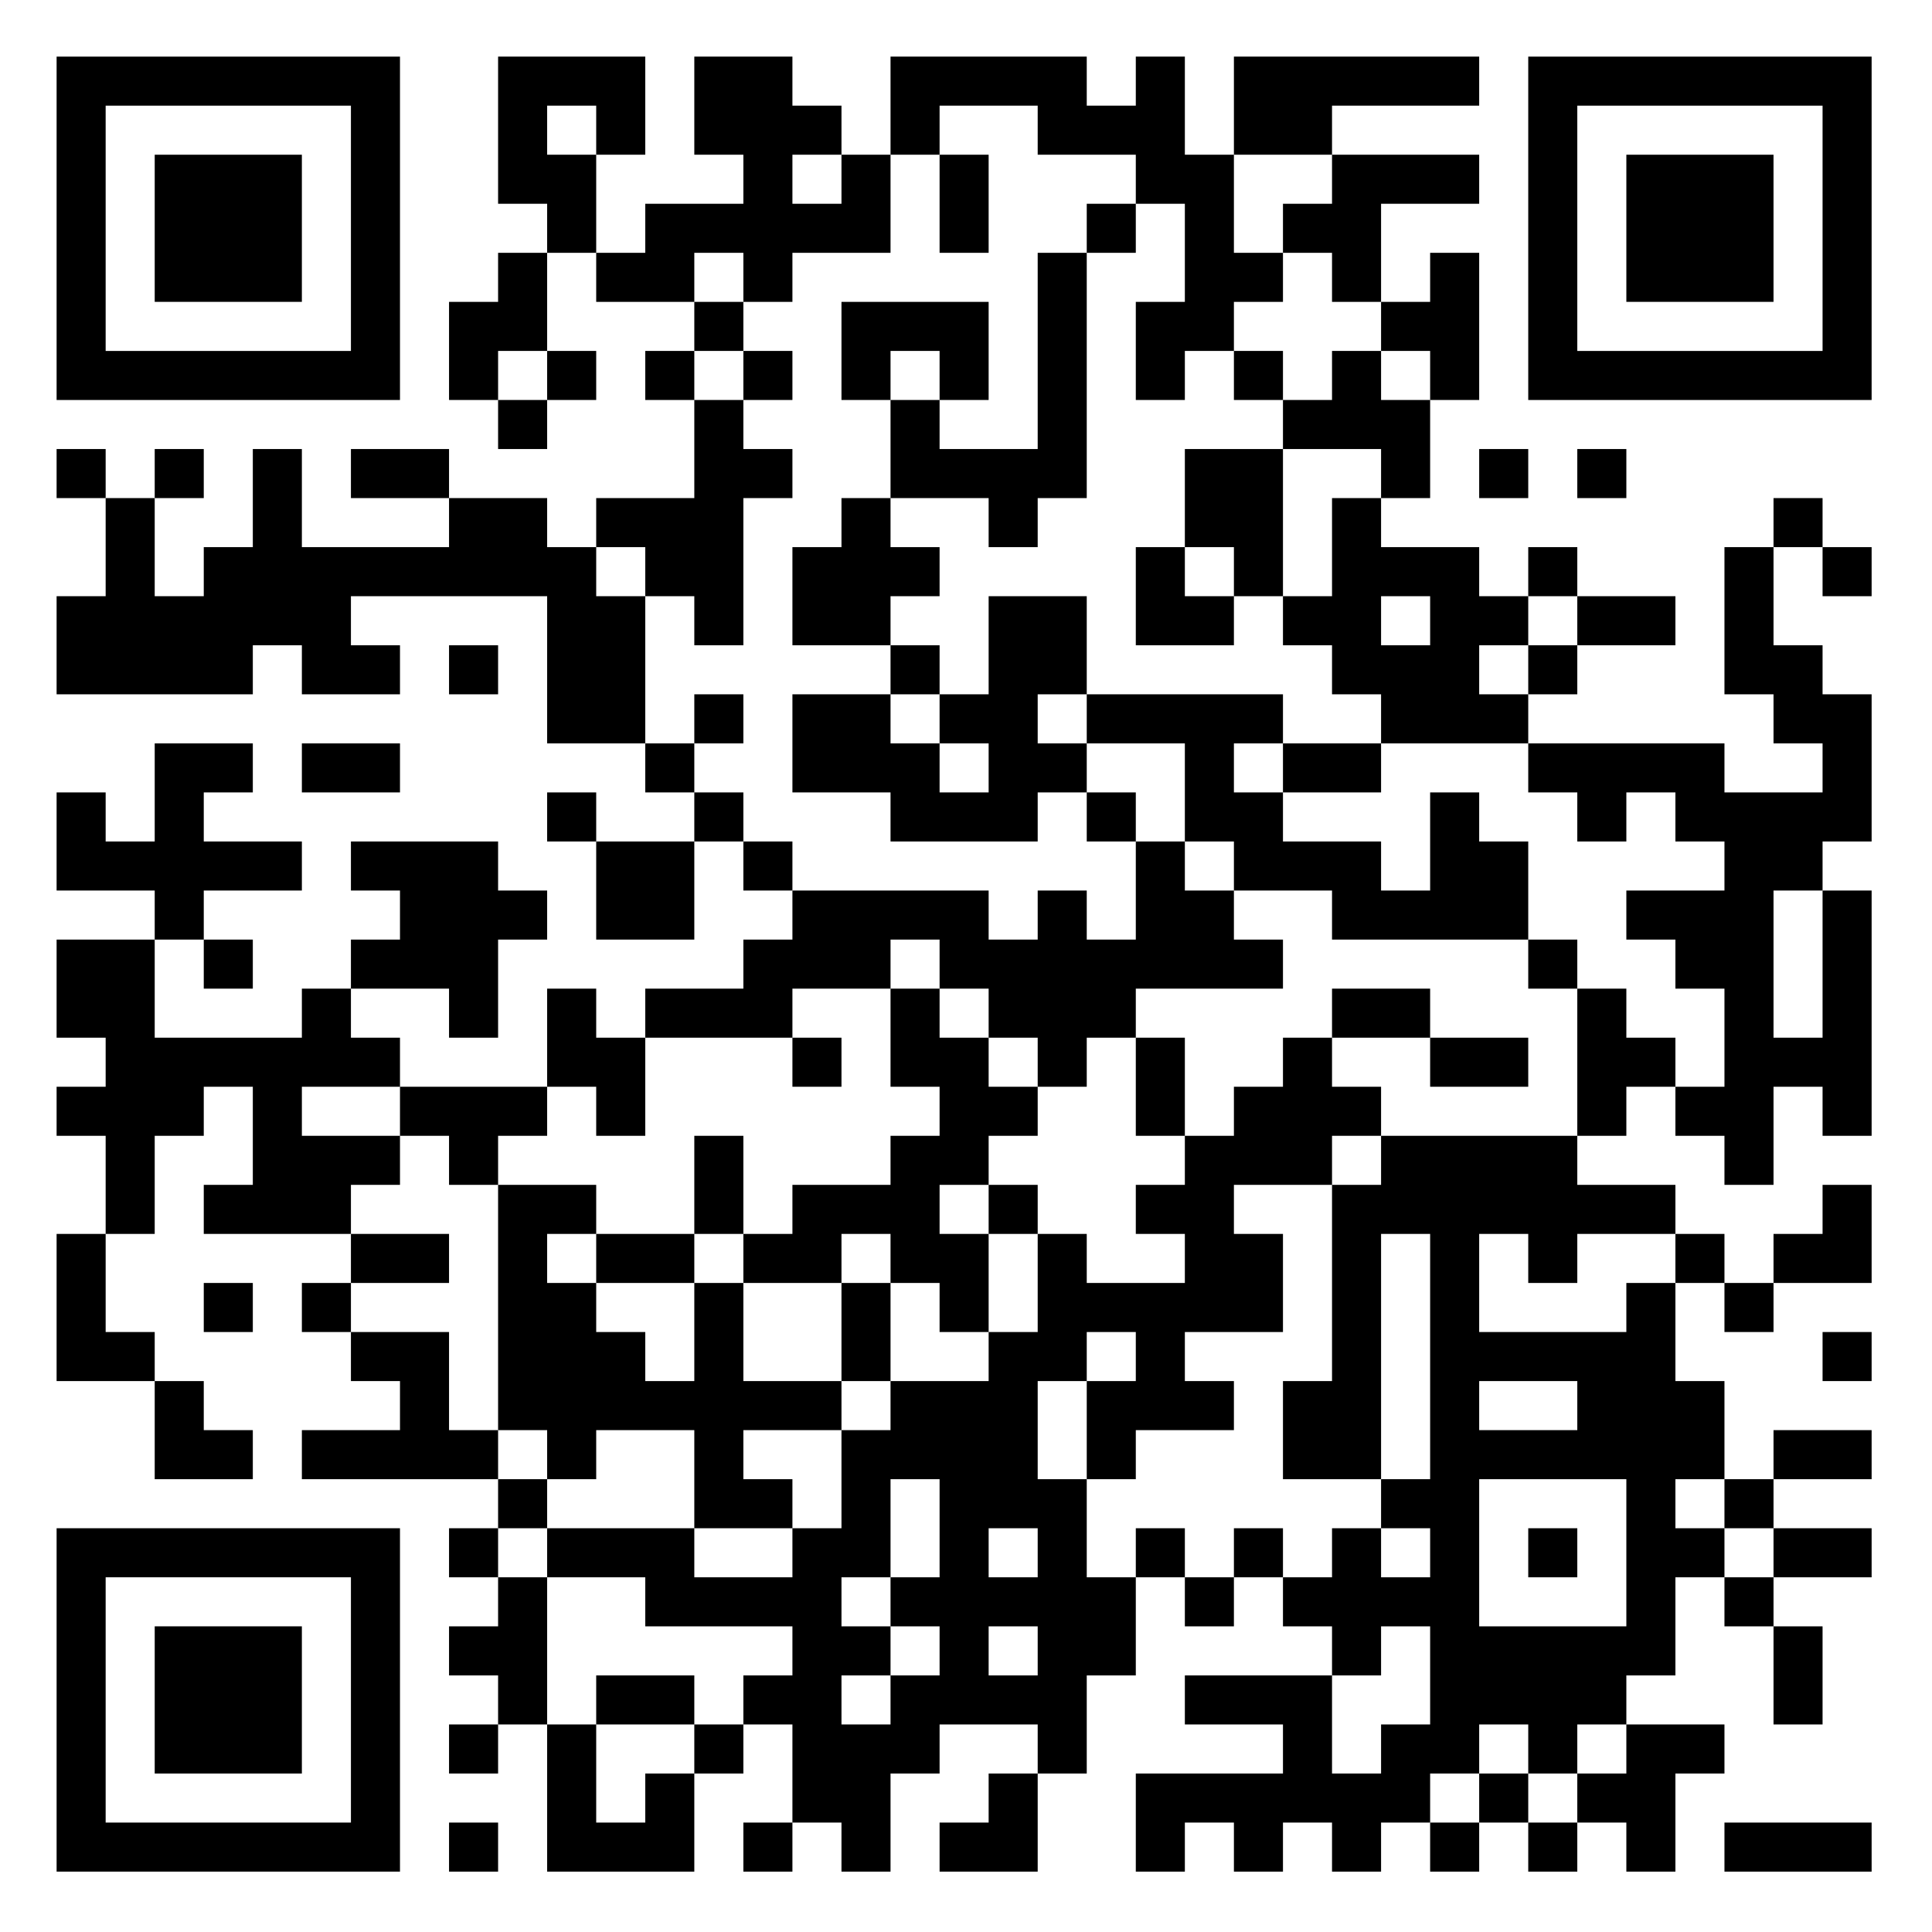 <?xml version="1.0" standalone="no"?>
<svg xmlns="http://www.w3.org/2000/svg" width="512" height="512"><defs><clipPath id="clip-path-dot-color"><rect x="15" y="119" width="13" height="13" transform="rotate(0,21.5,125.5)"/><rect x="15" y="158" width="13" height="13" transform="rotate(0,21.5,164.5)"/><rect x="15" y="171" width="13" height="13" transform="rotate(0,21.5,177.5)"/><rect x="15" y="210" width="13" height="13" transform="rotate(0,21.5,216.5)"/><rect x="15" y="223" width="13" height="13" transform="rotate(0,21.5,229.5)"/><rect x="15" y="249" width="13" height="13" transform="rotate(0,21.5,255.5)"/><rect x="15" y="262" width="13" height="13" transform="rotate(0,21.5,268.5)"/><rect x="15" y="288" width="13" height="13" transform="rotate(0,21.5,294.5)"/><rect x="15" y="327" width="13" height="13" transform="rotate(0,21.5,333.5)"/><rect x="15" y="340" width="13" height="13" transform="rotate(0,21.5,346.5)"/><rect x="15" y="353" width="13" height="13" transform="rotate(0,21.5,359.5)"/><rect x="28" y="132" width="13" height="13" transform="rotate(0,34.5,138.5)"/><rect x="28" y="145" width="13" height="13" transform="rotate(0,34.5,151.5)"/><rect x="28" y="158" width="13" height="13" transform="rotate(0,34.5,164.5)"/><rect x="28" y="171" width="13" height="13" transform="rotate(0,34.5,177.5)"/><rect x="28" y="223" width="13" height="13" transform="rotate(0,34.5,229.5)"/><rect x="28" y="249" width="13" height="13" transform="rotate(0,34.5,255.5)"/><rect x="28" y="262" width="13" height="13" transform="rotate(0,34.5,268.5)"/><rect x="28" y="275" width="13" height="13" transform="rotate(0,34.5,281.5)"/><rect x="28" y="288" width="13" height="13" transform="rotate(0,34.5,294.5)"/><rect x="28" y="301" width="13" height="13" transform="rotate(0,34.5,307.5)"/><rect x="28" y="314" width="13" height="13" transform="rotate(0,34.5,320.5)"/><rect x="28" y="353" width="13" height="13" transform="rotate(0,34.5,359.5)"/><rect x="41" y="119" width="13" height="13" transform="rotate(0,47.5,125.5)"/><rect x="41" y="158" width="13" height="13" transform="rotate(0,47.5,164.5)"/><rect x="41" y="171" width="13" height="13" transform="rotate(0,47.5,177.5)"/><rect x="41" y="197" width="13" height="13" transform="rotate(0,47.5,203.5)"/><rect x="41" y="210" width="13" height="13" transform="rotate(0,47.5,216.5)"/><rect x="41" y="223" width="13" height="13" transform="rotate(0,47.5,229.5)"/><rect x="41" y="236" width="13" height="13" transform="rotate(0,47.5,242.5)"/><rect x="41" y="275" width="13" height="13" transform="rotate(0,47.5,281.5)"/><rect x="41" y="288" width="13" height="13" transform="rotate(0,47.5,294.5)"/><rect x="41" y="366" width="13" height="13" transform="rotate(0,47.5,372.5)"/><rect x="41" y="379" width="13" height="13" transform="rotate(0,47.5,385.5)"/><rect x="54" y="145" width="13" height="13" transform="rotate(0,60.5,151.5)"/><rect x="54" y="158" width="13" height="13" transform="rotate(0,60.5,164.5)"/><rect x="54" y="171" width="13" height="13" transform="rotate(0,60.5,177.5)"/><rect x="54" y="197" width="13" height="13" transform="rotate(0,60.5,203.5)"/><rect x="54" y="223" width="13" height="13" transform="rotate(0,60.5,229.5)"/><rect x="54" y="249" width="13" height="13" transform="rotate(0,60.5,255.5)"/><rect x="54" y="275" width="13" height="13" transform="rotate(0,60.5,281.5)"/><rect x="54" y="314" width="13" height="13" transform="rotate(0,60.5,320.5)"/><rect x="54" y="340" width="13" height="13" transform="rotate(0,60.5,346.5)"/><rect x="54" y="379" width="13" height="13" transform="rotate(0,60.5,385.5)"/><rect x="67" y="119" width="13" height="13" transform="rotate(0,73.5,125.5)"/><rect x="67" y="132" width="13" height="13" transform="rotate(0,73.5,138.5)"/><rect x="67" y="145" width="13" height="13" transform="rotate(0,73.5,151.5)"/><rect x="67" y="158" width="13" height="13" transform="rotate(0,73.5,164.5)"/><rect x="67" y="223" width="13" height="13" transform="rotate(0,73.5,229.5)"/><rect x="67" y="275" width="13" height="13" transform="rotate(0,73.5,281.5)"/><rect x="67" y="288" width="13" height="13" transform="rotate(0,73.5,294.5)"/><rect x="67" y="301" width="13" height="13" transform="rotate(0,73.5,307.5)"/><rect x="67" y="314" width="13" height="13" transform="rotate(0,73.5,320.5)"/><rect x="80" y="145" width="13" height="13" transform="rotate(0,86.5,151.5)"/><rect x="80" y="158" width="13" height="13" transform="rotate(0,86.5,164.5)"/><rect x="80" y="171" width="13" height="13" transform="rotate(0,86.5,177.5)"/><rect x="80" y="197" width="13" height="13" transform="rotate(0,86.5,203.5)"/><rect x="80" y="262" width="13" height="13" transform="rotate(0,86.5,268.5)"/><rect x="80" y="275" width="13" height="13" transform="rotate(0,86.5,281.5)"/><rect x="80" y="301" width="13" height="13" transform="rotate(0,86.5,307.5)"/><rect x="80" y="314" width="13" height="13" transform="rotate(0,86.5,320.5)"/><rect x="80" y="340" width="13" height="13" transform="rotate(0,86.5,346.5)"/><rect x="80" y="379" width="13" height="13" transform="rotate(0,86.5,385.5)"/><rect x="93" y="119" width="13" height="13" transform="rotate(0,99.5,125.5)"/><rect x="93" y="145" width="13" height="13" transform="rotate(0,99.5,151.5)"/><rect x="93" y="171" width="13" height="13" transform="rotate(0,99.5,177.5)"/><rect x="93" y="197" width="13" height="13" transform="rotate(0,99.5,203.5)"/><rect x="93" y="223" width="13" height="13" transform="rotate(0,99.5,229.5)"/><rect x="93" y="249" width="13" height="13" transform="rotate(0,99.5,255.5)"/><rect x="93" y="275" width="13" height="13" transform="rotate(0,99.5,281.5)"/><rect x="93" y="301" width="13" height="13" transform="rotate(0,99.5,307.5)"/><rect x="93" y="327" width="13" height="13" transform="rotate(0,99.5,333.5)"/><rect x="93" y="353" width="13" height="13" transform="rotate(0,99.5,359.5)"/><rect x="93" y="379" width="13" height="13" transform="rotate(0,99.5,385.5)"/><rect x="106" y="119" width="13" height="13" transform="rotate(0,112.5,125.5)"/><rect x="106" y="145" width="13" height="13" transform="rotate(0,112.5,151.5)"/><rect x="106" y="223" width="13" height="13" transform="rotate(0,112.5,229.5)"/><rect x="106" y="236" width="13" height="13" transform="rotate(0,112.5,242.5)"/><rect x="106" y="249" width="13" height="13" transform="rotate(0,112.5,255.5)"/><rect x="106" y="288" width="13" height="13" transform="rotate(0,112.5,294.5)"/><rect x="106" y="327" width="13" height="13" transform="rotate(0,112.5,333.5)"/><rect x="106" y="353" width="13" height="13" transform="rotate(0,112.5,359.5)"/><rect x="106" y="366" width="13" height="13" transform="rotate(0,112.5,372.5)"/><rect x="106" y="379" width="13" height="13" transform="rotate(0,112.5,385.5)"/><rect x="119" y="80" width="13" height="13" transform="rotate(0,125.5,86.5)"/><rect x="119" y="93" width="13" height="13" transform="rotate(0,125.5,99.5)"/><rect x="119" y="132" width="13" height="13" transform="rotate(0,125.5,138.5)"/><rect x="119" y="145" width="13" height="13" transform="rotate(0,125.5,151.5)"/><rect x="119" y="171" width="13" height="13" transform="rotate(0,125.5,177.5)"/><rect x="119" y="223" width="13" height="13" transform="rotate(0,125.5,229.5)"/><rect x="119" y="236" width="13" height="13" transform="rotate(0,125.5,242.5)"/><rect x="119" y="249" width="13" height="13" transform="rotate(0,125.5,255.5)"/><rect x="119" y="262" width="13" height="13" transform="rotate(0,125.5,268.5)"/><rect x="119" y="288" width="13" height="13" transform="rotate(0,125.5,294.5)"/><rect x="119" y="301" width="13" height="13" transform="rotate(0,125.5,307.5)"/><rect x="119" y="379" width="13" height="13" transform="rotate(0,125.5,385.5)"/><rect x="119" y="405" width="13" height="13" transform="rotate(0,125.5,411.5)"/><rect x="119" y="431" width="13" height="13" transform="rotate(0,125.5,437.5)"/><rect x="119" y="457" width="13" height="13" transform="rotate(0,125.5,463.5)"/><rect x="119" y="483" width="13" height="13" transform="rotate(0,125.5,489.5)"/><rect x="132" y="15" width="13" height="13" transform="rotate(0,138.5,21.5)"/><rect x="132" y="28" width="13" height="13" transform="rotate(0,138.5,34.5)"/><rect x="132" y="41" width="13" height="13" transform="rotate(0,138.5,47.5)"/><rect x="132" y="67" width="13" height="13" transform="rotate(0,138.5,73.5)"/><rect x="132" y="80" width="13" height="13" transform="rotate(0,138.5,86.5)"/><rect x="132" y="106" width="13" height="13" transform="rotate(0,138.5,112.5)"/><rect x="132" y="132" width="13" height="13" transform="rotate(0,138.5,138.5)"/><rect x="132" y="145" width="13" height="13" transform="rotate(0,138.5,151.5)"/><rect x="132" y="236" width="13" height="13" transform="rotate(0,138.5,242.5)"/><rect x="132" y="288" width="13" height="13" transform="rotate(0,138.5,294.5)"/><rect x="132" y="314" width="13" height="13" transform="rotate(0,138.5,320.5)"/><rect x="132" y="327" width="13" height="13" transform="rotate(0,138.5,333.5)"/><rect x="132" y="340" width="13" height="13" transform="rotate(0,138.5,346.5)"/><rect x="132" y="353" width="13" height="13" transform="rotate(0,138.5,359.5)"/><rect x="132" y="366" width="13" height="13" transform="rotate(0,138.5,372.5)"/><rect x="132" y="392" width="13" height="13" transform="rotate(0,138.5,398.5)"/><rect x="132" y="418" width="13" height="13" transform="rotate(0,138.5,424.5)"/><rect x="132" y="431" width="13" height="13" transform="rotate(0,138.5,437.5)"/><rect x="132" y="444" width="13" height="13" transform="rotate(0,138.5,450.5)"/><rect x="145" y="15" width="13" height="13" transform="rotate(0,151.5,21.5)"/><rect x="145" y="41" width="13" height="13" transform="rotate(0,151.5,47.5)"/><rect x="145" y="54" width="13" height="13" transform="rotate(0,151.5,60.5)"/><rect x="145" y="93" width="13" height="13" transform="rotate(0,151.5,99.5)"/><rect x="145" y="145" width="13" height="13" transform="rotate(0,151.5,151.5)"/><rect x="145" y="158" width="13" height="13" transform="rotate(0,151.5,164.5)"/><rect x="145" y="171" width="13" height="13" transform="rotate(0,151.5,177.5)"/><rect x="145" y="184" width="13" height="13" transform="rotate(0,151.5,190.5)"/><rect x="145" y="210" width="13" height="13" transform="rotate(0,151.5,216.5)"/><rect x="145" y="262" width="13" height="13" transform="rotate(0,151.5,268.5)"/><rect x="145" y="275" width="13" height="13" transform="rotate(0,151.5,281.5)"/><rect x="145" y="314" width="13" height="13" transform="rotate(0,151.5,320.5)"/><rect x="145" y="340" width="13" height="13" transform="rotate(0,151.5,346.5)"/><rect x="145" y="353" width="13" height="13" transform="rotate(0,151.5,359.5)"/><rect x="145" y="366" width="13" height="13" transform="rotate(0,151.5,372.5)"/><rect x="145" y="379" width="13" height="13" transform="rotate(0,151.5,385.5)"/><rect x="145" y="405" width="13" height="13" transform="rotate(0,151.5,411.5)"/><rect x="145" y="457" width="13" height="13" transform="rotate(0,151.5,463.5)"/><rect x="145" y="470" width="13" height="13" transform="rotate(0,151.5,476.5)"/><rect x="145" y="483" width="13" height="13" transform="rotate(0,151.5,489.5)"/><rect x="158" y="15" width="13" height="13" transform="rotate(0,164.5,21.5)"/><rect x="158" y="28" width="13" height="13" transform="rotate(0,164.5,34.5)"/><rect x="158" y="67" width="13" height="13" transform="rotate(0,164.5,73.5)"/><rect x="158" y="132" width="13" height="13" transform="rotate(0,164.5,138.5)"/><rect x="158" y="158" width="13" height="13" transform="rotate(0,164.5,164.5)"/><rect x="158" y="171" width="13" height="13" transform="rotate(0,164.5,177.5)"/><rect x="158" y="184" width="13" height="13" transform="rotate(0,164.5,190.5)"/><rect x="158" y="223" width="13" height="13" transform="rotate(0,164.5,229.5)"/><rect x="158" y="236" width="13" height="13" transform="rotate(0,164.5,242.5)"/><rect x="158" y="275" width="13" height="13" transform="rotate(0,164.5,281.5)"/><rect x="158" y="288" width="13" height="13" transform="rotate(0,164.5,294.5)"/><rect x="158" y="327" width="13" height="13" transform="rotate(0,164.5,333.5)"/><rect x="158" y="353" width="13" height="13" transform="rotate(0,164.5,359.5)"/><rect x="158" y="366" width="13" height="13" transform="rotate(0,164.5,372.5)"/><rect x="158" y="405" width="13" height="13" transform="rotate(0,164.5,411.5)"/><rect x="158" y="444" width="13" height="13" transform="rotate(0,164.5,450.5)"/><rect x="158" y="483" width="13" height="13" transform="rotate(0,164.5,489.5)"/><rect x="171" y="54" width="13" height="13" transform="rotate(0,177.5,60.5)"/><rect x="171" y="67" width="13" height="13" transform="rotate(0,177.5,73.5)"/><rect x="171" y="93" width="13" height="13" transform="rotate(0,177.5,99.5)"/><rect x="171" y="132" width="13" height="13" transform="rotate(0,177.5,138.5)"/><rect x="171" y="145" width="13" height="13" transform="rotate(0,177.5,151.5)"/><rect x="171" y="197" width="13" height="13" transform="rotate(0,177.5,203.5)"/><rect x="171" y="223" width="13" height="13" transform="rotate(0,177.5,229.5)"/><rect x="171" y="236" width="13" height="13" transform="rotate(0,177.5,242.5)"/><rect x="171" y="262" width="13" height="13" transform="rotate(0,177.5,268.5)"/><rect x="171" y="327" width="13" height="13" transform="rotate(0,177.5,333.5)"/><rect x="171" y="366" width="13" height="13" transform="rotate(0,177.5,372.5)"/><rect x="171" y="405" width="13" height="13" transform="rotate(0,177.5,411.5)"/><rect x="171" y="418" width="13" height="13" transform="rotate(0,177.5,424.5)"/><rect x="171" y="444" width="13" height="13" transform="rotate(0,177.5,450.5)"/><rect x="171" y="470" width="13" height="13" transform="rotate(0,177.5,476.5)"/><rect x="171" y="483" width="13" height="13" transform="rotate(0,177.5,489.5)"/><rect x="184" y="15" width="13" height="13" transform="rotate(0,190.5,21.5)"/><rect x="184" y="28" width="13" height="13" transform="rotate(0,190.5,34.5)"/><rect x="184" y="54" width="13" height="13" transform="rotate(0,190.5,60.5)"/><rect x="184" y="80" width="13" height="13" transform="rotate(0,190.5,86.5)"/><rect x="184" y="106" width="13" height="13" transform="rotate(0,190.5,112.5)"/><rect x="184" y="119" width="13" height="13" transform="rotate(0,190.5,125.5)"/><rect x="184" y="132" width="13" height="13" transform="rotate(0,190.5,138.5)"/><rect x="184" y="145" width="13" height="13" transform="rotate(0,190.5,151.5)"/><rect x="184" y="158" width="13" height="13" transform="rotate(0,190.5,164.5)"/><rect x="184" y="184" width="13" height="13" transform="rotate(0,190.5,190.5)"/><rect x="184" y="210" width="13" height="13" transform="rotate(0,190.5,216.5)"/><rect x="184" y="262" width="13" height="13" transform="rotate(0,190.5,268.5)"/><rect x="184" y="301" width="13" height="13" transform="rotate(0,190.5,307.5)"/><rect x="184" y="314" width="13" height="13" transform="rotate(0,190.5,320.5)"/><rect x="184" y="340" width="13" height="13" transform="rotate(0,190.5,346.5)"/><rect x="184" y="353" width="13" height="13" transform="rotate(0,190.5,359.5)"/><rect x="184" y="366" width="13" height="13" transform="rotate(0,190.5,372.5)"/><rect x="184" y="379" width="13" height="13" transform="rotate(0,190.5,385.5)"/><rect x="184" y="392" width="13" height="13" transform="rotate(0,190.5,398.5)"/><rect x="184" y="418" width="13" height="13" transform="rotate(0,190.5,424.5)"/><rect x="184" y="457" width="13" height="13" transform="rotate(0,190.5,463.5)"/><rect x="197" y="15" width="13" height="13" transform="rotate(0,203.5,21.5)"/><rect x="197" y="28" width="13" height="13" transform="rotate(0,203.5,34.5)"/><rect x="197" y="41" width="13" height="13" transform="rotate(0,203.5,47.5)"/><rect x="197" y="54" width="13" height="13" transform="rotate(0,203.5,60.5)"/><rect x="197" y="67" width="13" height="13" transform="rotate(0,203.5,73.5)"/><rect x="197" y="93" width="13" height="13" transform="rotate(0,203.5,99.5)"/><rect x="197" y="119" width="13" height="13" transform="rotate(0,203.5,125.5)"/><rect x="197" y="223" width="13" height="13" transform="rotate(0,203.5,229.5)"/><rect x="197" y="249" width="13" height="13" transform="rotate(0,203.5,255.5)"/><rect x="197" y="262" width="13" height="13" transform="rotate(0,203.5,268.5)"/><rect x="197" y="327" width="13" height="13" transform="rotate(0,203.5,333.5)"/><rect x="197" y="366" width="13" height="13" transform="rotate(0,203.5,372.5)"/><rect x="197" y="392" width="13" height="13" transform="rotate(0,203.5,398.5)"/><rect x="197" y="418" width="13" height="13" transform="rotate(0,203.5,424.5)"/><rect x="197" y="444" width="13" height="13" transform="rotate(0,203.5,450.5)"/><rect x="197" y="483" width="13" height="13" transform="rotate(0,203.5,489.5)"/><rect x="210" y="28" width="13" height="13" transform="rotate(0,216.5,34.5)"/><rect x="210" y="54" width="13" height="13" transform="rotate(0,216.5,60.5)"/><rect x="210" y="145" width="13" height="13" transform="rotate(0,216.5,151.5)"/><rect x="210" y="158" width="13" height="13" transform="rotate(0,216.5,164.5)"/><rect x="210" y="184" width="13" height="13" transform="rotate(0,216.5,190.5)"/><rect x="210" y="197" width="13" height="13" transform="rotate(0,216.5,203.5)"/><rect x="210" y="236" width="13" height="13" transform="rotate(0,216.5,242.5)"/><rect x="210" y="249" width="13" height="13" transform="rotate(0,216.5,255.5)"/><rect x="210" y="275" width="13" height="13" transform="rotate(0,216.5,281.5)"/><rect x="210" y="314" width="13" height="13" transform="rotate(0,216.5,320.5)"/><rect x="210" y="327" width="13" height="13" transform="rotate(0,216.5,333.5)"/><rect x="210" y="366" width="13" height="13" transform="rotate(0,216.5,372.5)"/><rect x="210" y="405" width="13" height="13" transform="rotate(0,216.5,411.5)"/><rect x="210" y="418" width="13" height="13" transform="rotate(0,216.5,424.5)"/><rect x="210" y="431" width="13" height="13" transform="rotate(0,216.5,437.5)"/><rect x="210" y="444" width="13" height="13" transform="rotate(0,216.5,450.5)"/><rect x="210" y="457" width="13" height="13" transform="rotate(0,216.5,463.5)"/><rect x="210" y="470" width="13" height="13" transform="rotate(0,216.5,476.5)"/><rect x="223" y="41" width="13" height="13" transform="rotate(0,229.5,47.5)"/><rect x="223" y="54" width="13" height="13" transform="rotate(0,229.5,60.5)"/><rect x="223" y="80" width="13" height="13" transform="rotate(0,229.5,86.5)"/><rect x="223" y="93" width="13" height="13" transform="rotate(0,229.5,99.5)"/><rect x="223" y="132" width="13" height="13" transform="rotate(0,229.5,138.5)"/><rect x="223" y="145" width="13" height="13" transform="rotate(0,229.5,151.5)"/><rect x="223" y="158" width="13" height="13" transform="rotate(0,229.5,164.5)"/><rect x="223" y="184" width="13" height="13" transform="rotate(0,229.5,190.5)"/><rect x="223" y="197" width="13" height="13" transform="rotate(0,229.5,203.5)"/><rect x="223" y="236" width="13" height="13" transform="rotate(0,229.5,242.5)"/><rect x="223" y="249" width="13" height="13" transform="rotate(0,229.5,255.5)"/><rect x="223" y="314" width="13" height="13" transform="rotate(0,229.5,320.5)"/><rect x="223" y="340" width="13" height="13" transform="rotate(0,229.5,346.5)"/><rect x="223" y="353" width="13" height="13" transform="rotate(0,229.5,359.5)"/><rect x="223" y="379" width="13" height="13" transform="rotate(0,229.5,385.5)"/><rect x="223" y="392" width="13" height="13" transform="rotate(0,229.5,398.5)"/><rect x="223" y="405" width="13" height="13" transform="rotate(0,229.5,411.5)"/><rect x="223" y="431" width="13" height="13" transform="rotate(0,229.5,437.5)"/><rect x="223" y="457" width="13" height="13" transform="rotate(0,229.5,463.5)"/><rect x="223" y="470" width="13" height="13" transform="rotate(0,229.5,476.5)"/><rect x="223" y="483" width="13" height="13" transform="rotate(0,229.5,489.5)"/><rect x="236" y="15" width="13" height="13" transform="rotate(0,242.5,21.5)"/><rect x="236" y="28" width="13" height="13" transform="rotate(0,242.5,34.5)"/><rect x="236" y="80" width="13" height="13" transform="rotate(0,242.5,86.5)"/><rect x="236" y="106" width="13" height="13" transform="rotate(0,242.5,112.5)"/><rect x="236" y="119" width="13" height="13" transform="rotate(0,242.5,125.5)"/><rect x="236" y="145" width="13" height="13" transform="rotate(0,242.5,151.5)"/><rect x="236" y="171" width="13" height="13" transform="rotate(0,242.5,177.5)"/><rect x="236" y="197" width="13" height="13" transform="rotate(0,242.5,203.5)"/><rect x="236" y="210" width="13" height="13" transform="rotate(0,242.5,216.5)"/><rect x="236" y="236" width="13" height="13" transform="rotate(0,242.5,242.5)"/><rect x="236" y="262" width="13" height="13" transform="rotate(0,242.5,268.5)"/><rect x="236" y="275" width="13" height="13" transform="rotate(0,242.5,281.5)"/><rect x="236" y="301" width="13" height="13" transform="rotate(0,242.5,307.5)"/><rect x="236" y="314" width="13" height="13" transform="rotate(0,242.5,320.5)"/><rect x="236" y="327" width="13" height="13" transform="rotate(0,242.5,333.5)"/><rect x="236" y="366" width="13" height="13" transform="rotate(0,242.5,372.5)"/><rect x="236" y="379" width="13" height="13" transform="rotate(0,242.5,385.5)"/><rect x="236" y="418" width="13" height="13" transform="rotate(0,242.5,424.5)"/><rect x="236" y="444" width="13" height="13" transform="rotate(0,242.5,450.5)"/><rect x="236" y="457" width="13" height="13" transform="rotate(0,242.5,463.5)"/><rect x="249" y="15" width="13" height="13" transform="rotate(0,255.5,21.5)"/><rect x="249" y="41" width="13" height="13" transform="rotate(0,255.5,47.5)"/><rect x="249" y="54" width="13" height="13" transform="rotate(0,255.5,60.5)"/><rect x="249" y="80" width="13" height="13" transform="rotate(0,255.5,86.5)"/><rect x="249" y="93" width="13" height="13" transform="rotate(0,255.5,99.5)"/><rect x="249" y="119" width="13" height="13" transform="rotate(0,255.5,125.5)"/><rect x="249" y="184" width="13" height="13" transform="rotate(0,255.5,190.5)"/><rect x="249" y="210" width="13" height="13" transform="rotate(0,255.5,216.5)"/><rect x="249" y="236" width="13" height="13" transform="rotate(0,255.5,242.5)"/><rect x="249" y="249" width="13" height="13" transform="rotate(0,255.5,255.5)"/><rect x="249" y="275" width="13" height="13" transform="rotate(0,255.5,281.5)"/><rect x="249" y="288" width="13" height="13" transform="rotate(0,255.5,294.5)"/><rect x="249" y="301" width="13" height="13" transform="rotate(0,255.5,307.5)"/><rect x="249" y="327" width="13" height="13" transform="rotate(0,255.5,333.5)"/><rect x="249" y="340" width="13" height="13" transform="rotate(0,255.5,346.5)"/><rect x="249" y="366" width="13" height="13" transform="rotate(0,255.5,372.5)"/><rect x="249" y="379" width="13" height="13" transform="rotate(0,255.5,385.5)"/><rect x="249" y="392" width="13" height="13" transform="rotate(0,255.5,398.5)"/><rect x="249" y="405" width="13" height="13" transform="rotate(0,255.5,411.5)"/><rect x="249" y="418" width="13" height="13" transform="rotate(0,255.5,424.5)"/><rect x="249" y="431" width="13" height="13" transform="rotate(0,255.5,437.5)"/><rect x="249" y="444" width="13" height="13" transform="rotate(0,255.5,450.5)"/><rect x="249" y="483" width="13" height="13" transform="rotate(0,255.5,489.5)"/><rect x="262" y="15" width="13" height="13" transform="rotate(0,268.5,21.5)"/><rect x="262" y="119" width="13" height="13" transform="rotate(0,268.5,125.5)"/><rect x="262" y="132" width="13" height="13" transform="rotate(0,268.5,138.5)"/><rect x="262" y="158" width="13" height="13" transform="rotate(0,268.5,164.5)"/><rect x="262" y="171" width="13" height="13" transform="rotate(0,268.5,177.5)"/><rect x="262" y="184" width="13" height="13" transform="rotate(0,268.5,190.5)"/><rect x="262" y="197" width="13" height="13" transform="rotate(0,268.5,203.5)"/><rect x="262" y="210" width="13" height="13" transform="rotate(0,268.5,216.5)"/><rect x="262" y="249" width="13" height="13" transform="rotate(0,268.5,255.5)"/><rect x="262" y="262" width="13" height="13" transform="rotate(0,268.5,268.5)"/><rect x="262" y="288" width="13" height="13" transform="rotate(0,268.5,294.5)"/><rect x="262" y="314" width="13" height="13" transform="rotate(0,268.5,320.5)"/><rect x="262" y="353" width="13" height="13" transform="rotate(0,268.5,359.5)"/><rect x="262" y="366" width="13" height="13" transform="rotate(0,268.5,372.5)"/><rect x="262" y="379" width="13" height="13" transform="rotate(0,268.5,385.5)"/><rect x="262" y="392" width="13" height="13" transform="rotate(0,268.5,398.5)"/><rect x="262" y="418" width="13" height="13" transform="rotate(0,268.5,424.5)"/><rect x="262" y="444" width="13" height="13" transform="rotate(0,268.5,450.5)"/><rect x="262" y="470" width="13" height="13" transform="rotate(0,268.5,476.5)"/><rect x="262" y="483" width="13" height="13" transform="rotate(0,268.5,489.5)"/><rect x="275" y="15" width="13" height="13" transform="rotate(0,281.5,21.5)"/><rect x="275" y="28" width="13" height="13" transform="rotate(0,281.5,34.5)"/><rect x="275" y="67" width="13" height="13" transform="rotate(0,281.5,73.5)"/><rect x="275" y="80" width="13" height="13" transform="rotate(0,281.5,86.5)"/><rect x="275" y="93" width="13" height="13" transform="rotate(0,281.5,99.5)"/><rect x="275" y="106" width="13" height="13" transform="rotate(0,281.5,112.5)"/><rect x="275" y="119" width="13" height="13" transform="rotate(0,281.5,125.5)"/><rect x="275" y="158" width="13" height="13" transform="rotate(0,281.5,164.5)"/><rect x="275" y="171" width="13" height="13" transform="rotate(0,281.5,177.5)"/><rect x="275" y="197" width="13" height="13" transform="rotate(0,281.5,203.5)"/><rect x="275" y="236" width="13" height="13" transform="rotate(0,281.5,242.5)"/><rect x="275" y="249" width="13" height="13" transform="rotate(0,281.5,255.5)"/><rect x="275" y="262" width="13" height="13" transform="rotate(0,281.5,268.5)"/><rect x="275" y="275" width="13" height="13" transform="rotate(0,281.5,281.5)"/><rect x="275" y="327" width="13" height="13" transform="rotate(0,281.5,333.5)"/><rect x="275" y="340" width="13" height="13" transform="rotate(0,281.5,346.5)"/><rect x="275" y="353" width="13" height="13" transform="rotate(0,281.5,359.5)"/><rect x="275" y="392" width="13" height="13" transform="rotate(0,281.5,398.5)"/><rect x="275" y="405" width="13" height="13" transform="rotate(0,281.5,411.5)"/><rect x="275" y="418" width="13" height="13" transform="rotate(0,281.5,424.5)"/><rect x="275" y="431" width="13" height="13" transform="rotate(0,281.5,437.5)"/><rect x="275" y="444" width="13" height="13" transform="rotate(0,281.5,450.5)"/><rect x="275" y="457" width="13" height="13" transform="rotate(0,281.5,463.5)"/><rect x="288" y="28" width="13" height="13" transform="rotate(0,294.5,34.5)"/><rect x="288" y="54" width="13" height="13" transform="rotate(0,294.5,60.5)"/><rect x="288" y="184" width="13" height="13" transform="rotate(0,294.5,190.5)"/><rect x="288" y="210" width="13" height="13" transform="rotate(0,294.5,216.5)"/><rect x="288" y="249" width="13" height="13" transform="rotate(0,294.5,255.5)"/><rect x="288" y="262" width="13" height="13" transform="rotate(0,294.5,268.5)"/><rect x="288" y="340" width="13" height="13" transform="rotate(0,294.5,346.5)"/><rect x="288" y="366" width="13" height="13" transform="rotate(0,294.5,372.5)"/><rect x="288" y="379" width="13" height="13" transform="rotate(0,294.5,385.5)"/><rect x="288" y="418" width="13" height="13" transform="rotate(0,294.5,424.5)"/><rect x="288" y="431" width="13" height="13" transform="rotate(0,294.5,437.5)"/><rect x="301" y="15" width="13" height="13" transform="rotate(0,307.5,21.5)"/><rect x="301" y="28" width="13" height="13" transform="rotate(0,307.5,34.5)"/><rect x="301" y="41" width="13" height="13" transform="rotate(0,307.5,47.5)"/><rect x="301" y="80" width="13" height="13" transform="rotate(0,307.5,86.5)"/><rect x="301" y="93" width="13" height="13" transform="rotate(0,307.5,99.5)"/><rect x="301" y="145" width="13" height="13" transform="rotate(0,307.5,151.5)"/><rect x="301" y="158" width="13" height="13" transform="rotate(0,307.5,164.5)"/><rect x="301" y="184" width="13" height="13" transform="rotate(0,307.5,190.5)"/><rect x="301" y="223" width="13" height="13" transform="rotate(0,307.5,229.5)"/><rect x="301" y="236" width="13" height="13" transform="rotate(0,307.5,242.5)"/><rect x="301" y="249" width="13" height="13" transform="rotate(0,307.5,255.5)"/><rect x="301" y="275" width="13" height="13" transform="rotate(0,307.5,281.5)"/><rect x="301" y="288" width="13" height="13" transform="rotate(0,307.5,294.5)"/><rect x="301" y="314" width="13" height="13" transform="rotate(0,307.5,320.5)"/><rect x="301" y="340" width="13" height="13" transform="rotate(0,307.5,346.5)"/><rect x="301" y="353" width="13" height="13" transform="rotate(0,307.5,359.5)"/><rect x="301" y="366" width="13" height="13" transform="rotate(0,307.5,372.5)"/><rect x="301" y="405" width="13" height="13" transform="rotate(0,307.5,411.5)"/><rect x="301" y="470" width="13" height="13" transform="rotate(0,307.5,476.5)"/><rect x="301" y="483" width="13" height="13" transform="rotate(0,307.5,489.5)"/><rect x="314" y="41" width="13" height="13" transform="rotate(0,320.5,47.5)"/><rect x="314" y="54" width="13" height="13" transform="rotate(0,320.5,60.5)"/><rect x="314" y="67" width="13" height="13" transform="rotate(0,320.5,73.5)"/><rect x="314" y="80" width="13" height="13" transform="rotate(0,320.5,86.5)"/><rect x="314" y="119" width="13" height="13" transform="rotate(0,320.5,125.5)"/><rect x="314" y="132" width="13" height="13" transform="rotate(0,320.5,138.5)"/><rect x="314" y="158" width="13" height="13" transform="rotate(0,320.5,164.5)"/><rect x="314" y="184" width="13" height="13" transform="rotate(0,320.5,190.5)"/><rect x="314" y="197" width="13" height="13" transform="rotate(0,320.5,203.5)"/><rect x="314" y="210" width="13" height="13" transform="rotate(0,320.5,216.5)"/><rect x="314" y="236" width="13" height="13" transform="rotate(0,320.5,242.5)"/><rect x="314" y="249" width="13" height="13" transform="rotate(0,320.5,255.5)"/><rect x="314" y="301" width="13" height="13" transform="rotate(0,320.5,307.5)"/><rect x="314" y="314" width="13" height="13" transform="rotate(0,320.5,320.5)"/><rect x="314" y="327" width="13" height="13" transform="rotate(0,320.5,333.5)"/><rect x="314" y="340" width="13" height="13" transform="rotate(0,320.5,346.5)"/><rect x="314" y="366" width="13" height="13" transform="rotate(0,320.5,372.5)"/><rect x="314" y="418" width="13" height="13" transform="rotate(0,320.5,424.5)"/><rect x="314" y="444" width="13" height="13" transform="rotate(0,320.5,450.5)"/><rect x="314" y="470" width="13" height="13" transform="rotate(0,320.5,476.5)"/><rect x="327" y="15" width="13" height="13" transform="rotate(0,333.5,21.5)"/><rect x="327" y="28" width="13" height="13" transform="rotate(0,333.5,34.5)"/><rect x="327" y="67" width="13" height="13" transform="rotate(0,333.5,73.5)"/><rect x="327" y="93" width="13" height="13" transform="rotate(0,333.5,99.5)"/><rect x="327" y="119" width="13" height="13" transform="rotate(0,333.5,125.5)"/><rect x="327" y="132" width="13" height="13" transform="rotate(0,333.5,138.5)"/><rect x="327" y="145" width="13" height="13" transform="rotate(0,333.5,151.5)"/><rect x="327" y="184" width="13" height="13" transform="rotate(0,333.5,190.5)"/><rect x="327" y="210" width="13" height="13" transform="rotate(0,333.5,216.5)"/><rect x="327" y="223" width="13" height="13" transform="rotate(0,333.5,229.5)"/><rect x="327" y="249" width="13" height="13" transform="rotate(0,333.5,255.5)"/><rect x="327" y="288" width="13" height="13" transform="rotate(0,333.5,294.5)"/><rect x="327" y="301" width="13" height="13" transform="rotate(0,333.5,307.5)"/><rect x="327" y="327" width="13" height="13" transform="rotate(0,333.5,333.5)"/><rect x="327" y="340" width="13" height="13" transform="rotate(0,333.5,346.5)"/><rect x="327" y="405" width="13" height="13" transform="rotate(0,333.5,411.5)"/><rect x="327" y="444" width="13" height="13" transform="rotate(0,333.5,450.5)"/><rect x="327" y="470" width="13" height="13" transform="rotate(0,333.5,476.5)"/><rect x="327" y="483" width="13" height="13" transform="rotate(0,333.5,489.5)"/><rect x="340" y="15" width="13" height="13" transform="rotate(0,346.5,21.5)"/><rect x="340" y="28" width="13" height="13" transform="rotate(0,346.5,34.5)"/><rect x="340" y="54" width="13" height="13" transform="rotate(0,346.5,60.5)"/><rect x="340" y="106" width="13" height="13" transform="rotate(0,346.5,112.5)"/><rect x="340" y="158" width="13" height="13" transform="rotate(0,346.5,164.5)"/><rect x="340" y="197" width="13" height="13" transform="rotate(0,346.5,203.5)"/><rect x="340" y="223" width="13" height="13" transform="rotate(0,346.5,229.5)"/><rect x="340" y="275" width="13" height="13" transform="rotate(0,346.5,281.5)"/><rect x="340" y="288" width="13" height="13" transform="rotate(0,346.5,294.5)"/><rect x="340" y="301" width="13" height="13" transform="rotate(0,346.5,307.5)"/><rect x="340" y="366" width="13" height="13" transform="rotate(0,346.5,372.5)"/><rect x="340" y="379" width="13" height="13" transform="rotate(0,346.5,385.5)"/><rect x="340" y="418" width="13" height="13" transform="rotate(0,346.5,424.5)"/><rect x="340" y="444" width="13" height="13" transform="rotate(0,346.5,450.5)"/><rect x="340" y="457" width="13" height="13" transform="rotate(0,346.5,463.5)"/><rect x="340" y="470" width="13" height="13" transform="rotate(0,346.5,476.5)"/><rect x="353" y="15" width="13" height="13" transform="rotate(0,359.5,21.5)"/><rect x="353" y="41" width="13" height="13" transform="rotate(0,359.5,47.5)"/><rect x="353" y="54" width="13" height="13" transform="rotate(0,359.5,60.5)"/><rect x="353" y="67" width="13" height="13" transform="rotate(0,359.5,73.5)"/><rect x="353" y="93" width="13" height="13" transform="rotate(0,359.5,99.5)"/><rect x="353" y="106" width="13" height="13" transform="rotate(0,359.5,112.5)"/><rect x="353" y="132" width="13" height="13" transform="rotate(0,359.5,138.5)"/><rect x="353" y="145" width="13" height="13" transform="rotate(0,359.5,151.5)"/><rect x="353" y="158" width="13" height="13" transform="rotate(0,359.5,164.5)"/><rect x="353" y="171" width="13" height="13" transform="rotate(0,359.5,177.5)"/><rect x="353" y="197" width="13" height="13" transform="rotate(0,359.5,203.5)"/><rect x="353" y="223" width="13" height="13" transform="rotate(0,359.5,229.5)"/><rect x="353" y="236" width="13" height="13" transform="rotate(0,359.5,242.5)"/><rect x="353" y="262" width="13" height="13" transform="rotate(0,359.5,268.5)"/><rect x="353" y="288" width="13" height="13" transform="rotate(0,359.5,294.5)"/><rect x="353" y="314" width="13" height="13" transform="rotate(0,359.5,320.5)"/><rect x="353" y="327" width="13" height="13" transform="rotate(0,359.5,333.5)"/><rect x="353" y="340" width="13" height="13" transform="rotate(0,359.5,346.5)"/><rect x="353" y="353" width="13" height="13" transform="rotate(0,359.5,359.5)"/><rect x="353" y="366" width="13" height="13" transform="rotate(0,359.5,372.5)"/><rect x="353" y="379" width="13" height="13" transform="rotate(0,359.5,385.5)"/><rect x="353" y="405" width="13" height="13" transform="rotate(0,359.5,411.5)"/><rect x="353" y="418" width="13" height="13" transform="rotate(0,359.5,424.5)"/><rect x="353" y="431" width="13" height="13" transform="rotate(0,359.5,437.5)"/><rect x="353" y="470" width="13" height="13" transform="rotate(0,359.5,476.5)"/><rect x="353" y="483" width="13" height="13" transform="rotate(0,359.5,489.5)"/><rect x="366" y="15" width="13" height="13" transform="rotate(0,372.5,21.5)"/><rect x="366" y="41" width="13" height="13" transform="rotate(0,372.5,47.5)"/><rect x="366" y="80" width="13" height="13" transform="rotate(0,372.5,86.5)"/><rect x="366" y="106" width="13" height="13" transform="rotate(0,372.5,112.5)"/><rect x="366" y="119" width="13" height="13" transform="rotate(0,372.5,125.5)"/><rect x="366" y="145" width="13" height="13" transform="rotate(0,372.5,151.5)"/><rect x="366" y="171" width="13" height="13" transform="rotate(0,372.5,177.5)"/><rect x="366" y="184" width="13" height="13" transform="rotate(0,372.5,190.5)"/><rect x="366" y="236" width="13" height="13" transform="rotate(0,372.5,242.5)"/><rect x="366" y="262" width="13" height="13" transform="rotate(0,372.5,268.5)"/><rect x="366" y="301" width="13" height="13" transform="rotate(0,372.5,307.5)"/><rect x="366" y="314" width="13" height="13" transform="rotate(0,372.5,320.5)"/><rect x="366" y="392" width="13" height="13" transform="rotate(0,372.5,398.5)"/><rect x="366" y="418" width="13" height="13" transform="rotate(0,372.5,424.5)"/><rect x="366" y="457" width="13" height="13" transform="rotate(0,372.5,463.5)"/><rect x="366" y="470" width="13" height="13" transform="rotate(0,372.5,476.5)"/><rect x="379" y="15" width="13" height="13" transform="rotate(0,385.5,21.5)"/><rect x="379" y="41" width="13" height="13" transform="rotate(0,385.5,47.5)"/><rect x="379" y="67" width="13" height="13" transform="rotate(0,385.5,73.5)"/><rect x="379" y="80" width="13" height="13" transform="rotate(0,385.5,86.5)"/><rect x="379" y="93" width="13" height="13" transform="rotate(0,385.5,99.5)"/><rect x="379" y="145" width="13" height="13" transform="rotate(0,385.5,151.5)"/><rect x="379" y="158" width="13" height="13" transform="rotate(0,385.5,164.5)"/><rect x="379" y="171" width="13" height="13" transform="rotate(0,385.5,177.5)"/><rect x="379" y="184" width="13" height="13" transform="rotate(0,385.5,190.5)"/><rect x="379" y="210" width="13" height="13" transform="rotate(0,385.5,216.5)"/><rect x="379" y="223" width="13" height="13" transform="rotate(0,385.5,229.5)"/><rect x="379" y="236" width="13" height="13" transform="rotate(0,385.5,242.5)"/><rect x="379" y="275" width="13" height="13" transform="rotate(0,385.5,281.5)"/><rect x="379" y="301" width="13" height="13" transform="rotate(0,385.5,307.5)"/><rect x="379" y="314" width="13" height="13" transform="rotate(0,385.5,320.5)"/><rect x="379" y="327" width="13" height="13" transform="rotate(0,385.5,333.5)"/><rect x="379" y="340" width="13" height="13" transform="rotate(0,385.5,346.5)"/><rect x="379" y="353" width="13" height="13" transform="rotate(0,385.5,359.5)"/><rect x="379" y="366" width="13" height="13" transform="rotate(0,385.5,372.5)"/><rect x="379" y="379" width="13" height="13" transform="rotate(0,385.5,385.5)"/><rect x="379" y="392" width="13" height="13" transform="rotate(0,385.5,398.5)"/><rect x="379" y="405" width="13" height="13" transform="rotate(0,385.5,411.5)"/><rect x="379" y="418" width="13" height="13" transform="rotate(0,385.5,424.5)"/><rect x="379" y="431" width="13" height="13" transform="rotate(0,385.5,437.5)"/><rect x="379" y="444" width="13" height="13" transform="rotate(0,385.5,450.5)"/><rect x="379" y="457" width="13" height="13" transform="rotate(0,385.5,463.5)"/><rect x="379" y="483" width="13" height="13" transform="rotate(0,385.5,489.5)"/><rect x="392" y="119" width="13" height="13" transform="rotate(0,398.5,125.5)"/><rect x="392" y="158" width="13" height="13" transform="rotate(0,398.5,164.5)"/><rect x="392" y="184" width="13" height="13" transform="rotate(0,398.5,190.5)"/><rect x="392" y="223" width="13" height="13" transform="rotate(0,398.5,229.5)"/><rect x="392" y="236" width="13" height="13" transform="rotate(0,398.5,242.5)"/><rect x="392" y="275" width="13" height="13" transform="rotate(0,398.5,281.5)"/><rect x="392" y="301" width="13" height="13" transform="rotate(0,398.5,307.5)"/><rect x="392" y="314" width="13" height="13" transform="rotate(0,398.5,320.5)"/><rect x="392" y="353" width="13" height="13" transform="rotate(0,398.5,359.5)"/><rect x="392" y="379" width="13" height="13" transform="rotate(0,398.5,385.5)"/><rect x="392" y="431" width="13" height="13" transform="rotate(0,398.5,437.5)"/><rect x="392" y="444" width="13" height="13" transform="rotate(0,398.5,450.5)"/><rect x="392" y="470" width="13" height="13" transform="rotate(0,398.5,476.5)"/><rect x="405" y="145" width="13" height="13" transform="rotate(0,411.5,151.5)"/><rect x="405" y="171" width="13" height="13" transform="rotate(0,411.5,177.5)"/><rect x="405" y="197" width="13" height="13" transform="rotate(0,411.5,203.5)"/><rect x="405" y="249" width="13" height="13" transform="rotate(0,411.5,255.5)"/><rect x="405" y="301" width="13" height="13" transform="rotate(0,411.5,307.5)"/><rect x="405" y="314" width="13" height="13" transform="rotate(0,411.5,320.5)"/><rect x="405" y="327" width="13" height="13" transform="rotate(0,411.5,333.5)"/><rect x="405" y="353" width="13" height="13" transform="rotate(0,411.5,359.5)"/><rect x="405" y="379" width="13" height="13" transform="rotate(0,411.5,385.5)"/><rect x="405" y="405" width="13" height="13" transform="rotate(0,411.5,411.5)"/><rect x="405" y="431" width="13" height="13" transform="rotate(0,411.5,437.5)"/><rect x="405" y="444" width="13" height="13" transform="rotate(0,411.5,450.5)"/><rect x="405" y="457" width="13" height="13" transform="rotate(0,411.5,463.5)"/><rect x="405" y="483" width="13" height="13" transform="rotate(0,411.5,489.5)"/><rect x="418" y="119" width="13" height="13" transform="rotate(0,424.5,125.5)"/><rect x="418" y="158" width="13" height="13" transform="rotate(0,424.5,164.5)"/><rect x="418" y="197" width="13" height="13" transform="rotate(0,424.5,203.5)"/><rect x="418" y="210" width="13" height="13" transform="rotate(0,424.5,216.5)"/><rect x="418" y="262" width="13" height="13" transform="rotate(0,424.5,268.5)"/><rect x="418" y="275" width="13" height="13" transform="rotate(0,424.5,281.5)"/><rect x="418" y="288" width="13" height="13" transform="rotate(0,424.5,294.5)"/><rect x="418" y="314" width="13" height="13" transform="rotate(0,424.5,320.5)"/><rect x="418" y="353" width="13" height="13" transform="rotate(0,424.5,359.5)"/><rect x="418" y="366" width="13" height="13" transform="rotate(0,424.5,372.5)"/><rect x="418" y="379" width="13" height="13" transform="rotate(0,424.5,385.5)"/><rect x="418" y="431" width="13" height="13" transform="rotate(0,424.5,437.5)"/><rect x="418" y="444" width="13" height="13" transform="rotate(0,424.5,450.5)"/><rect x="418" y="470" width="13" height="13" transform="rotate(0,424.5,476.5)"/><rect x="431" y="158" width="13" height="13" transform="rotate(0,437.5,164.5)"/><rect x="431" y="197" width="13" height="13" transform="rotate(0,437.5,203.5)"/><rect x="431" y="236" width="13" height="13" transform="rotate(0,437.5,242.5)"/><rect x="431" y="275" width="13" height="13" transform="rotate(0,437.5,281.5)"/><rect x="431" y="314" width="13" height="13" transform="rotate(0,437.5,320.5)"/><rect x="431" y="340" width="13" height="13" transform="rotate(0,437.5,346.5)"/><rect x="431" y="353" width="13" height="13" transform="rotate(0,437.5,359.5)"/><rect x="431" y="366" width="13" height="13" transform="rotate(0,437.5,372.5)"/><rect x="431" y="379" width="13" height="13" transform="rotate(0,437.5,385.5)"/><rect x="431" y="392" width="13" height="13" transform="rotate(0,437.5,398.5)"/><rect x="431" y="405" width="13" height="13" transform="rotate(0,437.5,411.5)"/><rect x="431" y="418" width="13" height="13" transform="rotate(0,437.5,424.5)"/><rect x="431" y="431" width="13" height="13" transform="rotate(0,437.5,437.5)"/><rect x="431" y="457" width="13" height="13" transform="rotate(0,437.5,463.5)"/><rect x="431" y="470" width="13" height="13" transform="rotate(0,437.5,476.5)"/><rect x="431" y="483" width="13" height="13" transform="rotate(0,437.5,489.5)"/><rect x="444" y="197" width="13" height="13" transform="rotate(0,450.5,203.5)"/><rect x="444" y="210" width="13" height="13" transform="rotate(0,450.5,216.5)"/><rect x="444" y="236" width="13" height="13" transform="rotate(0,450.5,242.5)"/><rect x="444" y="249" width="13" height="13" transform="rotate(0,450.5,255.5)"/><rect x="444" y="288" width="13" height="13" transform="rotate(0,450.5,294.5)"/><rect x="444" y="327" width="13" height="13" transform="rotate(0,450.5,333.5)"/><rect x="444" y="366" width="13" height="13" transform="rotate(0,450.5,372.5)"/><rect x="444" y="379" width="13" height="13" transform="rotate(0,450.5,385.5)"/><rect x="444" y="405" width="13" height="13" transform="rotate(0,450.5,411.5)"/><rect x="444" y="457" width="13" height="13" transform="rotate(0,450.5,463.5)"/><rect x="457" y="145" width="13" height="13" transform="rotate(0,463.5,151.5)"/><rect x="457" y="158" width="13" height="13" transform="rotate(0,463.5,164.5)"/><rect x="457" y="171" width="13" height="13" transform="rotate(0,463.5,177.5)"/><rect x="457" y="210" width="13" height="13" transform="rotate(0,463.5,216.5)"/><rect x="457" y="223" width="13" height="13" transform="rotate(0,463.5,229.5)"/><rect x="457" y="236" width="13" height="13" transform="rotate(0,463.5,242.5)"/><rect x="457" y="249" width="13" height="13" transform="rotate(0,463.5,255.5)"/><rect x="457" y="262" width="13" height="13" transform="rotate(0,463.5,268.5)"/><rect x="457" y="275" width="13" height="13" transform="rotate(0,463.5,281.5)"/><rect x="457" y="288" width="13" height="13" transform="rotate(0,463.5,294.5)"/><rect x="457" y="301" width="13" height="13" transform="rotate(0,463.5,307.5)"/><rect x="457" y="340" width="13" height="13" transform="rotate(0,463.5,346.5)"/><rect x="457" y="392" width="13" height="13" transform="rotate(0,463.5,398.5)"/><rect x="457" y="418" width="13" height="13" transform="rotate(0,463.5,424.5)"/><rect x="457" y="483" width="13" height="13" transform="rotate(0,463.5,489.5)"/><rect x="470" y="132" width="13" height="13" transform="rotate(0,476.5,138.5)"/><rect x="470" y="171" width="13" height="13" transform="rotate(0,476.5,177.5)"/><rect x="470" y="184" width="13" height="13" transform="rotate(0,476.5,190.5)"/><rect x="470" y="210" width="13" height="13" transform="rotate(0,476.5,216.5)"/><rect x="470" y="223" width="13" height="13" transform="rotate(0,476.5,229.5)"/><rect x="470" y="275" width="13" height="13" transform="rotate(0,476.5,281.5)"/><rect x="470" y="327" width="13" height="13" transform="rotate(0,476.5,333.5)"/><rect x="470" y="379" width="13" height="13" transform="rotate(0,476.5,385.5)"/><rect x="470" y="405" width="13" height="13" transform="rotate(0,476.5,411.5)"/><rect x="470" y="431" width="13" height="13" transform="rotate(0,476.5,437.5)"/><rect x="470" y="444" width="13" height="13" transform="rotate(0,476.5,450.5)"/><rect x="470" y="483" width="13" height="13" transform="rotate(0,476.5,489.5)"/><rect x="483" y="145" width="13" height="13" transform="rotate(0,489.5,151.5)"/><rect x="483" y="184" width="13" height="13" transform="rotate(0,489.5,190.5)"/><rect x="483" y="197" width="13" height="13" transform="rotate(0,489.5,203.5)"/><rect x="483" y="210" width="13" height="13" transform="rotate(0,489.5,216.5)"/><rect x="483" y="236" width="13" height="13" transform="rotate(0,489.5,242.5)"/><rect x="483" y="249" width="13" height="13" transform="rotate(0,489.5,255.5)"/><rect x="483" y="262" width="13" height="13" transform="rotate(0,489.5,268.5)"/><rect x="483" y="275" width="13" height="13" transform="rotate(0,489.5,281.5)"/><rect x="483" y="288" width="13" height="13" transform="rotate(0,489.5,294.5)"/><rect x="483" y="314" width="13" height="13" transform="rotate(0,489.5,320.5)"/><rect x="483" y="327" width="13" height="13" transform="rotate(0,489.5,333.5)"/><rect x="483" y="353" width="13" height="13" transform="rotate(0,489.5,359.5)"/><rect x="483" y="379" width="13" height="13" transform="rotate(0,489.5,385.5)"/><rect x="483" y="405" width="13" height="13" transform="rotate(0,489.5,411.5)"/><rect x="483" y="483" width="13" height="13" transform="rotate(0,489.5,489.5)"/></clipPath><clipPath id="clip-path-corners-square-color-0-0"><path clip-rule="evenodd" d="M 15 15v 91h 91v -91zM 28 28h 65v 65h -65z" transform="rotate(0,60.5,60.5)"/></clipPath><clipPath id="clip-path-corners-dot-color-0-0"><rect x="41" y="41" width="39" height="39" transform="rotate(0,60.5,60.5)"/></clipPath><clipPath id="clip-path-corners-square-color-1-0"><path clip-rule="evenodd" d="M 405 15v 91h 91v -91zM 418 28h 65v 65h -65z" transform="rotate(90,450.5,60.5)"/></clipPath><clipPath id="clip-path-corners-dot-color-1-0"><rect x="431" y="41" width="39" height="39" transform="rotate(90,450.5,60.5)"/></clipPath><clipPath id="clip-path-corners-square-color-0-1"><path clip-rule="evenodd" d="M 15 405v 91h 91v -91zM 28 418h 65v 65h -65z" transform="rotate(-90,60.5,450.5)"/></clipPath><clipPath id="clip-path-corners-dot-color-0-1"><rect x="41" y="431" width="39" height="39" transform="rotate(-90,60.5,450.5)"/></clipPath></defs><rect x="0" y="0" height="512" width="512" clip-path="url('#clip-path-background-color')" fill="transparent"/><rect x="0" y="0" height="512" width="512" clip-path="url('#clip-path-dot-color')" fill="#000000"/><rect x="15" y="15" height="91" width="91" clip-path="url('#clip-path-corners-square-color-0-0')" fill="#000000"/><rect x="41" y="41" height="39" width="39" clip-path="url('#clip-path-corners-dot-color-0-0')" fill="#000000"/><rect x="405" y="15" height="91" width="91" clip-path="url('#clip-path-corners-square-color-1-0')" fill="#000000"/><rect x="431" y="41" height="39" width="39" clip-path="url('#clip-path-corners-dot-color-1-0')" fill="#000000"/><rect x="15" y="405" height="91" width="91" clip-path="url('#clip-path-corners-square-color-0-1')" fill="#000000"/><rect x="41" y="431" height="39" width="39" clip-path="url('#clip-path-corners-dot-color-0-1')" fill="#000000"/></svg>
